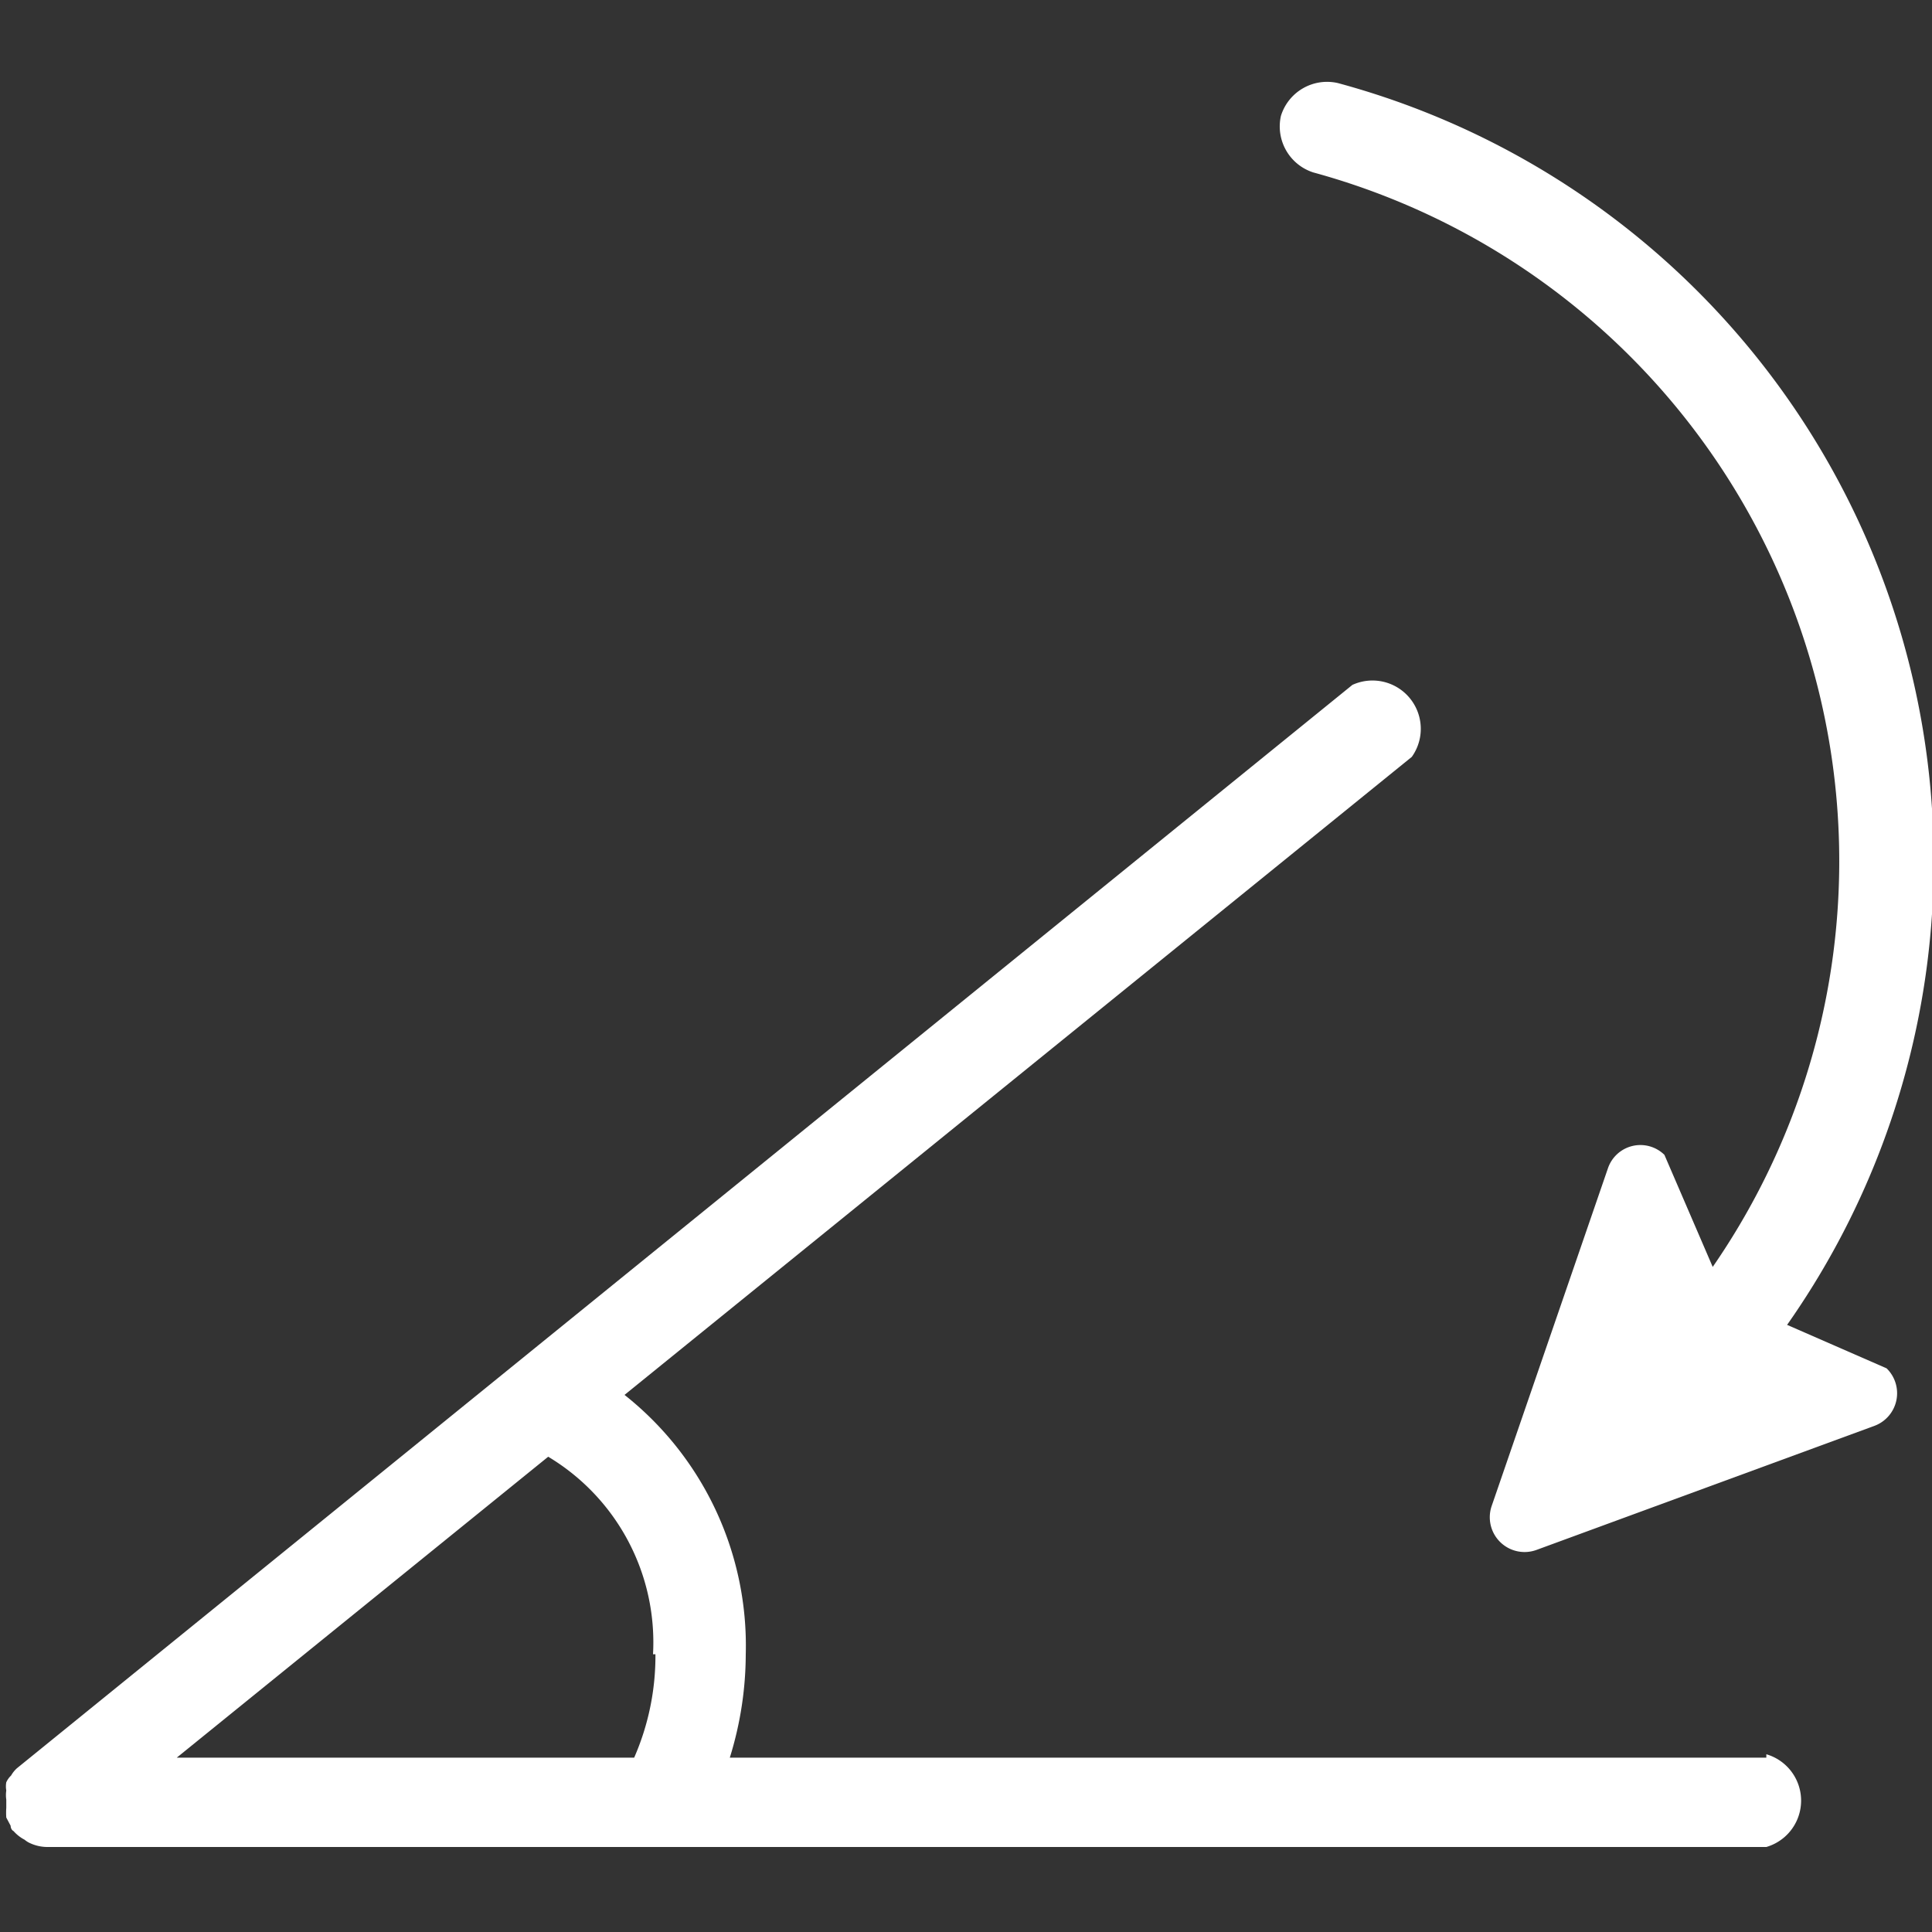 <svg xmlns="http://www.w3.org/2000/svg" viewBox="0 0 40 40"><rect x="0" y="0" width="40" height="40" fill="#333333" stroke="none"/><defs><style>.cls-1{fill:#fff;}</style></defs><g id="圖層_1" data-name="圖層 1"><path class="cls-1" d="M37,27.43A16.69,16.69,0,0,0,27.7,1.72a1,1,0,0,0-1.18.68,1,1,0,0,0,.67,1.17,14.78,14.78,0,0,1,8.27,22.66l-1-2.32a.71.71,0,0,0-1.17.28l-2.41,7a.72.72,0,0,0,.93.9l7-2.57a.72.72,0,0,0,.25-1.19Z"/><path class="cls-1" d="M36.57,36.39H15.11a7.25,7.25,0,0,0,.33-2.14,6.62,6.62,0,0,0-2.51-5.37l16.3-13.21A1,1,0,0,0,28,14.18L.35,36.61l0,0a.61.61,0,0,0-.12.15.45.45,0,0,0-.1.14.48.48,0,0,0,0,.17.65.65,0,0,0,0,.19s0,0,0,.05,0,.08,0,.12a1.42,1.42,0,0,0,0,.2l.09.17s0,.08.06.11,0,0,0,0a.8.8,0,0,0,.23.18.47.47,0,0,0,.09.06.86.86,0,0,0,.39.09H36.57a1,1,0,0,0,0-1.92Zm-23-2.14a5.25,5.25,0,0,1-.44,2.14H3.66l7.69-6.23A4.48,4.48,0,0,1,13.52,34.25Z"/></g></svg>